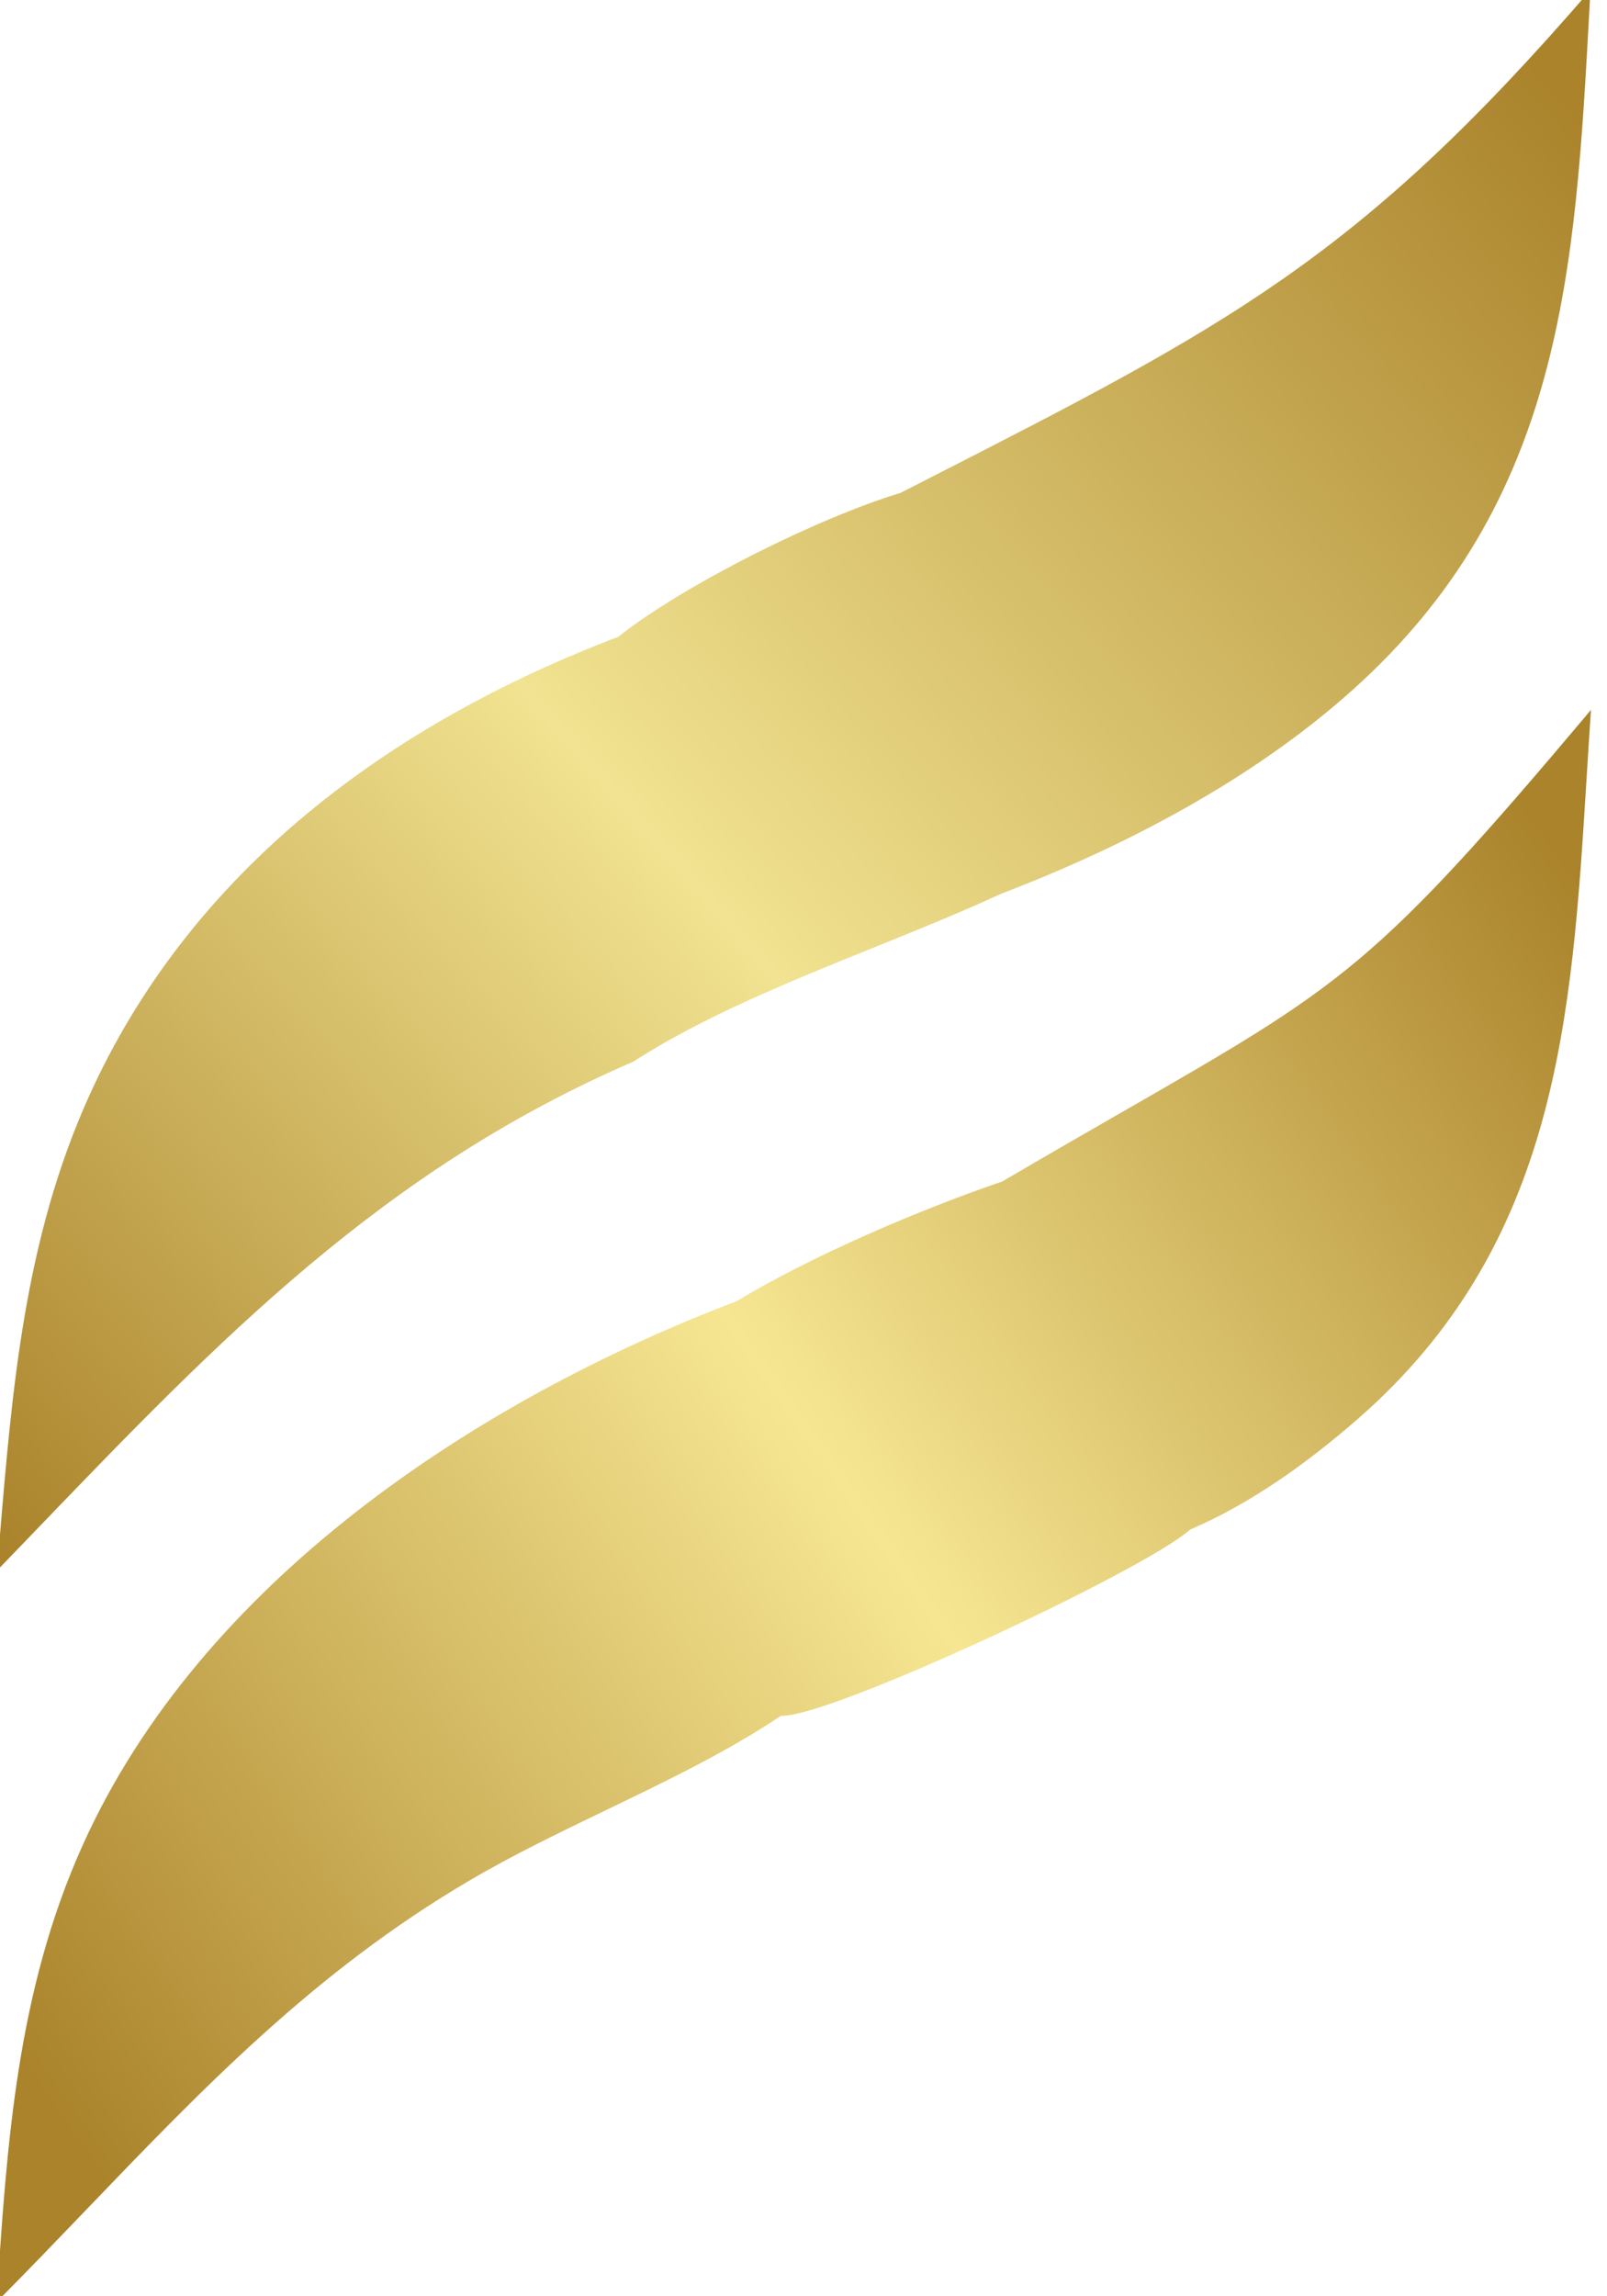 <svg xmlns="http://www.w3.org/2000/svg" width="236" height="337" viewBox="0 0 236 337" fill="none"><g clip-path="url(#clip0_68_42)"><path fill-rule="evenodd" clip-rule="evenodd" d="M233.57 -1.467C233.516 -0.478 233.462 0.509 233.409 1.492C231.323 39.737 229.476 73.612 198.651 101.257C183.978 114.416 165.254 124.226 146.923 131.226C146.922 131.226 146.922 131.226 146.922 131.227C141.189 133.881 134.91 136.419 128.512 139.004C116.079 144.028 103.195 149.234 92.989 155.839C91.106 153.97 88.756 152.399 86.408 150.83C83.192 148.681 79.98 146.535 77.975 143.624C77.565 143.029 77.651 141.787 77.951 140.329C77.651 141.788 77.565 143.03 77.975 143.625C79.979 146.536 83.192 148.683 86.407 150.832L86.408 150.832C88.755 152.401 91.105 153.971 92.988 155.841C56.178 171.712 32.052 196.777 5.314 224.557C3.41 226.535 1.493 228.526 -0.442 230.529C-0.315 229.032 -0.191 227.538 -0.066 226.047L-0.066 226.046C1.8 203.674 3.615 181.912 13.004 161.052C28.008 127.715 57.318 106.191 90.786 93.477L90.771 93.53C90.776 93.512 90.781 93.494 90.786 93.476C100.607 85.717 120.235 75.984 132.235 72.353C138.444 72.952 142.467 71.329 146.468 69.715C149.249 68.593 152.019 67.475 155.505 67.11C156.732 66.981 157.674 67.373 158.464 68.011C157.674 67.373 156.732 66.981 155.505 67.11C152.019 67.475 149.248 68.593 146.468 69.714C142.467 71.329 138.444 72.951 132.235 72.353C133.381 71.767 134.511 71.19 135.625 70.621C180.211 47.864 199.494 38.021 233.57 -1.467ZM160.509 70.39C160.509 70.39 160.509 70.39 160.509 70.391C160.509 70.391 160.509 70.391 160.509 70.391C160.509 70.391 160.509 70.39 160.509 70.39ZM162.061 72.29C162.981 73.145 164.066 73.525 165.655 72.725L165.655 72.725C164.066 73.524 162.981 73.145 162.061 72.29ZM162.771 62.57L165.633 62.586C165.633 62.586 165.633 62.585 165.633 62.585L162.771 62.57L162.771 62.57ZM73.002 109.319C73.002 109.32 73.002 109.32 73.002 109.32C73.357 109.841 73.702 110.343 74.036 110.83C79.307 118.5 81.935 122.326 80.007 132.853C79.991 132.939 79.972 133.031 79.95 133.129C79.972 133.031 79.991 132.938 80.007 132.852C81.935 122.325 79.307 118.499 74.037 110.828C73.702 110.342 73.357 109.84 73.002 109.319Z" fill="url(#paint0_linear_68_42)"></path><path fill-rule="evenodd" clip-rule="evenodd" d="M233.011 114.095L233.011 114.098C230.819 149.486 228.761 182.714 199.336 208.329C191.987 214.727 183.74 220.669 174.752 224.528C168.325 230.361 121.791 252.184 114.684 251.846C113.393 251.403 111.45 251.182 109.488 250.959C106.717 250.644 103.909 250.325 102.853 249.368C102.853 249.368 102.853 249.368 102.853 249.369C103.909 250.326 106.716 250.645 109.487 250.959C111.449 251.182 113.393 251.403 114.683 251.847C106.818 257.113 97.913 261.4 89.016 265.684C82.108 269.01 75.204 272.333 68.796 276.111C46.204 289.428 29.873 306.429 12.634 324.377C8.349 328.838 4.008 333.357 -0.499 337.892C1.005 314.71 2.456 292.391 12.105 270.92C29.459 232.303 69.776 205.606 108.166 190.994C108.166 190.994 108.166 190.994 108.166 190.994C108.166 190.994 108.167 190.994 108.167 190.993C119.238 184.315 134.933 177.604 147.191 173.416H147.191C153.944 169.458 159.779 166.106 164.916 163.155L164.918 163.154C197.203 144.607 201.929 141.892 233.646 104.2C233.419 107.514 233.214 110.813 233.011 114.095ZM96.766 203.114C95.483 205.227 94.883 207.711 95.539 211.035C95.911 212.92 96.403 214.839 96.898 216.773C97.847 220.474 98.81 224.226 98.967 227.887C99.116 231.332 98.791 234.792 98.467 238.25C97.965 243.6 97.464 248.945 98.715 254.223C98.891 254.088 99.059 253.96 99.218 253.838C99.91 253.311 100.456 252.895 100.92 252.451C100.456 252.895 99.911 253.31 99.219 253.838C99.059 253.959 98.892 254.087 98.716 254.222C97.464 248.945 97.966 243.599 98.467 238.249C98.792 234.791 99.116 231.331 98.968 227.887C98.81 224.225 97.848 220.473 96.899 216.772L96.899 216.772L96.899 216.772C96.403 214.838 95.911 212.919 95.539 211.034C94.883 207.71 95.483 205.226 96.766 203.114Z" fill="url(#paint1_linear_68_42)"></path></g><defs><linearGradient id="paint0_linear_68_42" x1="236" y1="21.062" x2="0.087" y2="227.574" gradientUnits="userSpaceOnUse"><stop stop-color="#AA832B"></stop><stop offset="0.55" stop-color="#F1E391"></stop><stop offset="1" stop-color="#AA832B"></stop></linearGradient><linearGradient id="paint1_linear_68_42" x1="-1.29223e-05" y1="299.087" x2="235.935" y2="134.706" gradientUnits="userSpaceOnUse"><stop stop-color="#AA832B"></stop><stop offset="0.515" stop-color="#F6E692"></stop><stop offset="1" stop-color="#AA832B"></stop></linearGradient><clipPath id="clip0_68_42"><rect width="236" height="337" fill="white"></rect></clipPath></defs></svg>